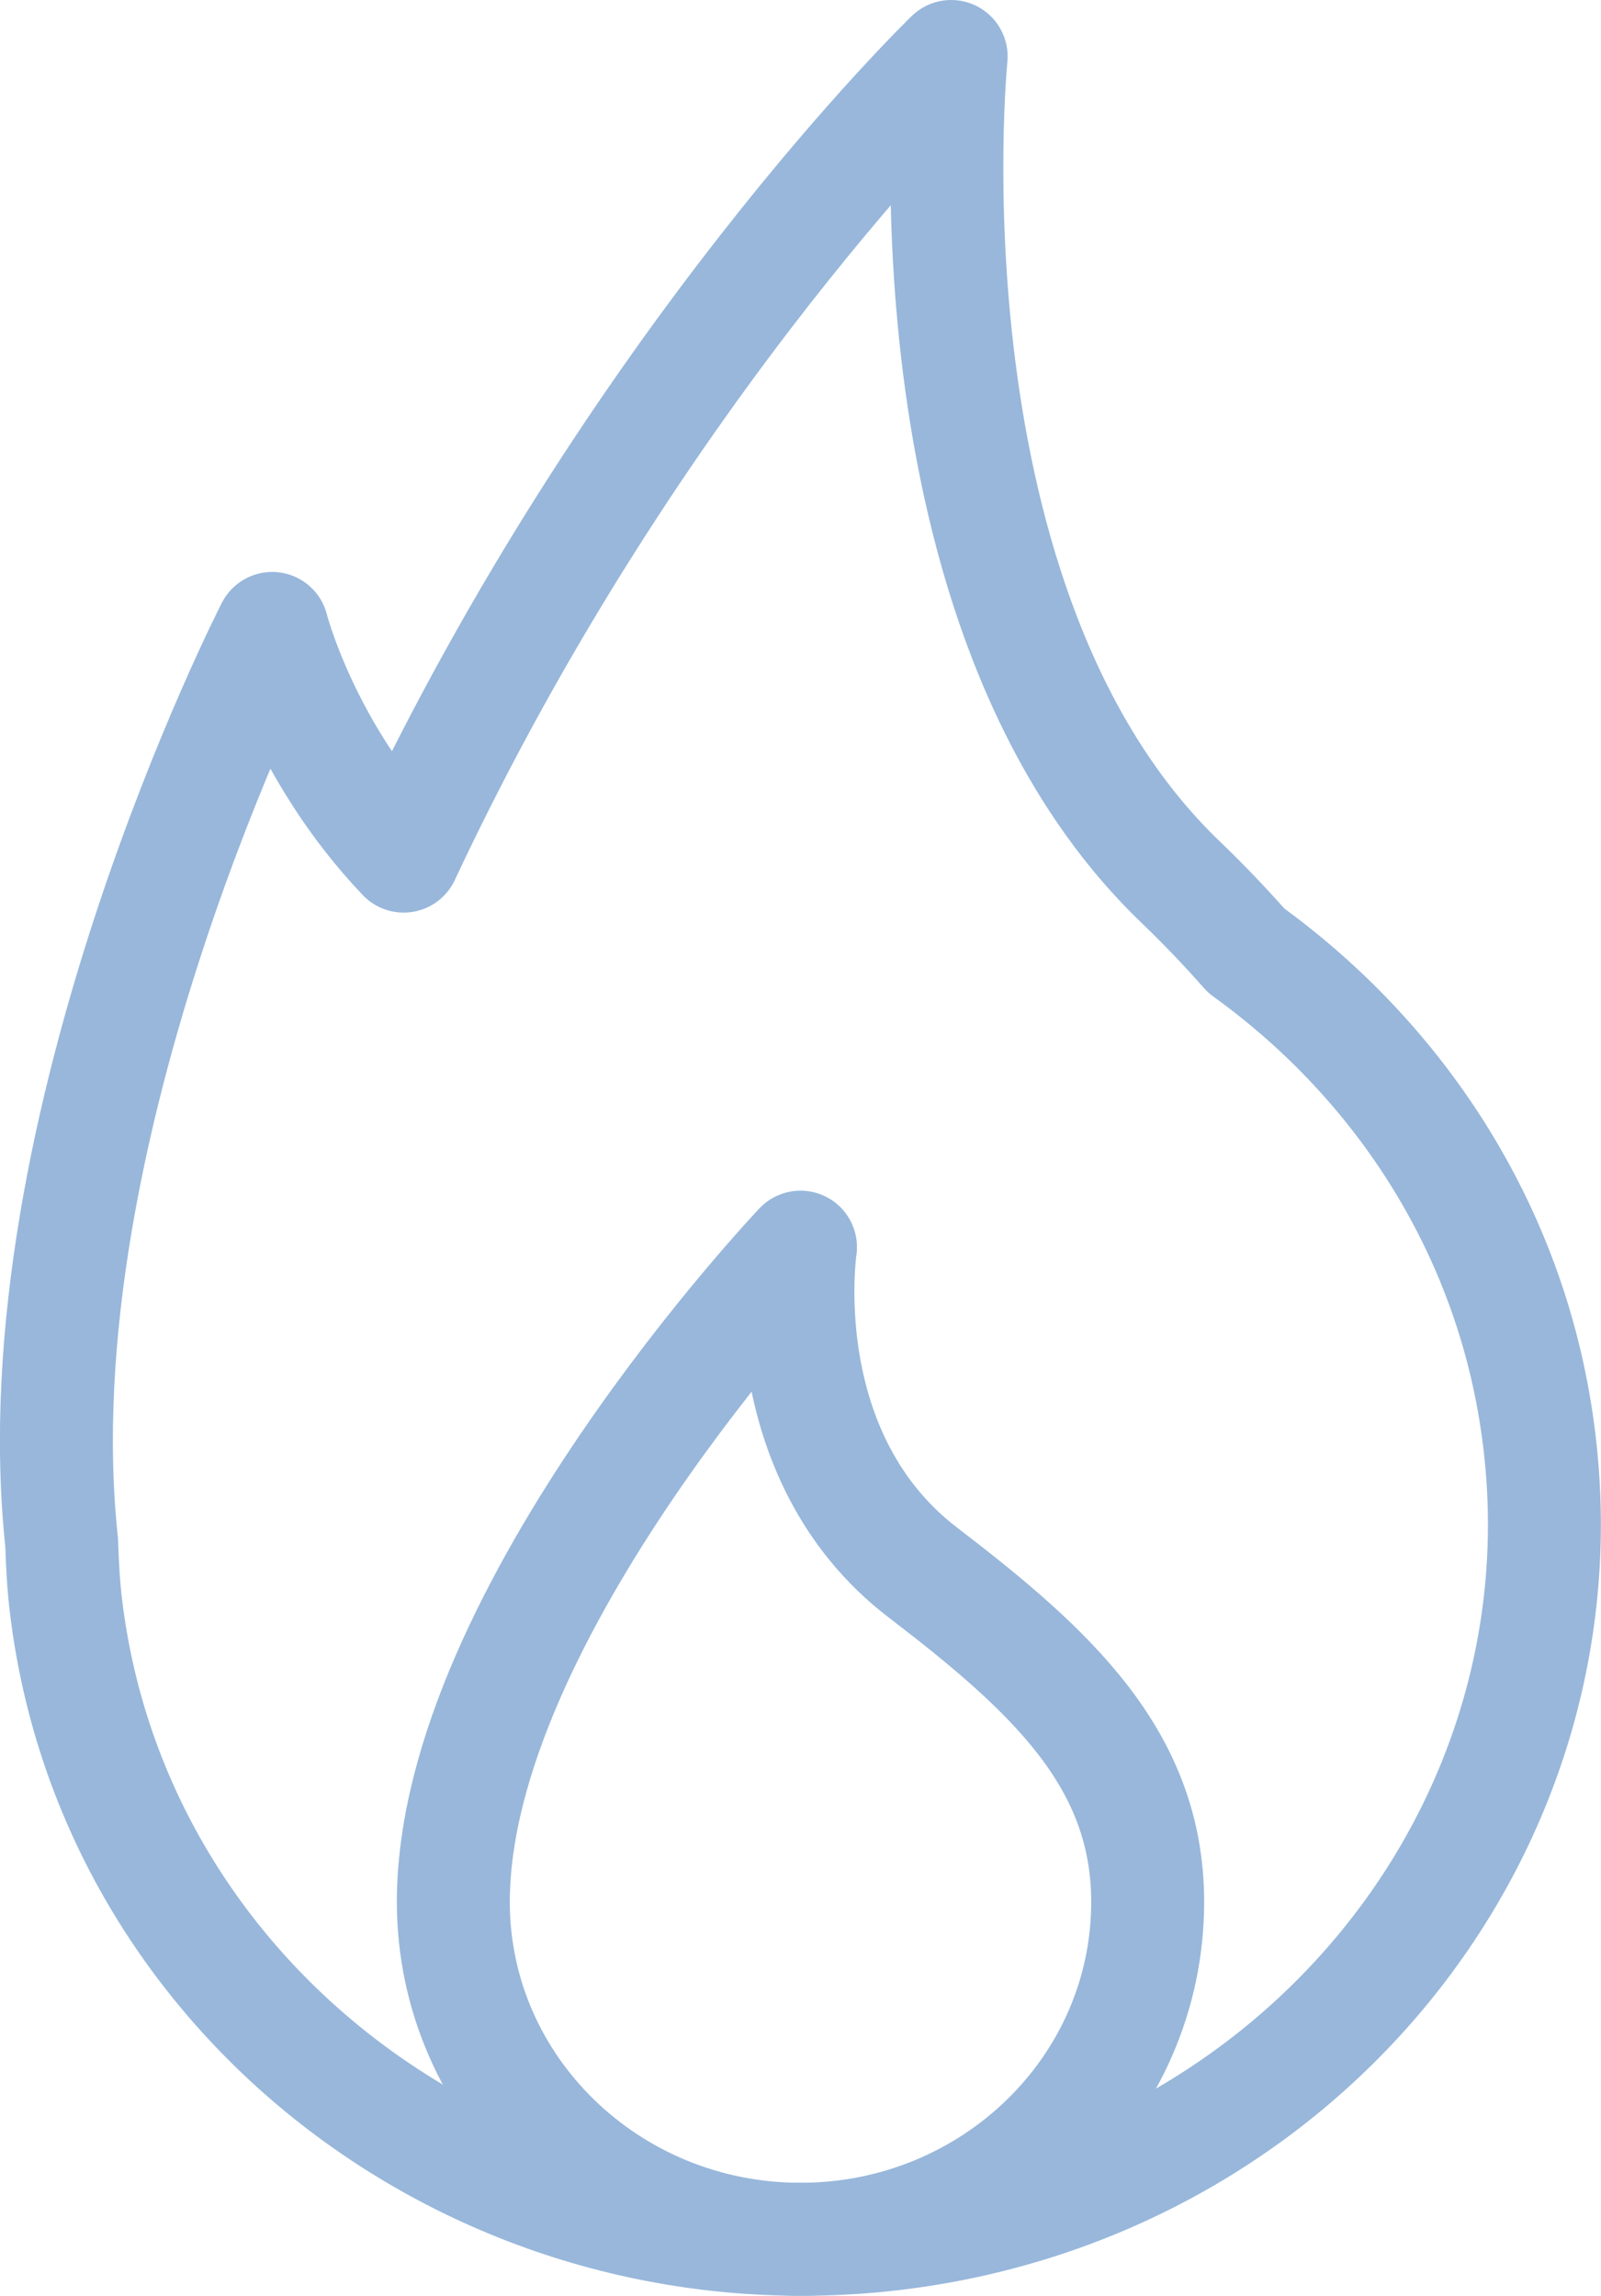 <?xml version="1.0" encoding="UTF-8"?><svg id="Layer_2" xmlns="http://www.w3.org/2000/svg" viewBox="0 0 70.88 101.63"><defs><style>.cls-1{fill:none;stroke:#98b7db;stroke-linecap:round;stroke-linejoin:round;stroke-width:5px;}</style></defs><g id="Layer_1-2"><path class="cls-1" d="M42.11,2.5s-13.96,13.45-24.24,35.4c-4.45-4.67-5.82-10.08-5.82-10.08,0,0-11.3,22.01-9.32,40.47.03.95.08,1.91.2,2.88,2.13,17.39,18.47,29.8,36.48,27.74,18.01-2.07,30.88-17.83,28.73-35.21-1.1-8.97-6.01-16.6-12.96-21.61-.91-1.03-1.87-2.04-2.87-3C39.66,27.01,42.11,2.5,42.11,2.5"/><path class="cls-1" d="M35.44,55.21s-15.37,16.19-15.37,28.99c0,8.24,6.88,14.93,15.37,14.93s15.37-6.69,15.37-14.93c0-6.29-4.22-10.2-9.92-14.56-6.83-5.2-5.45-14.43-5.45-14.43"/></g></svg>